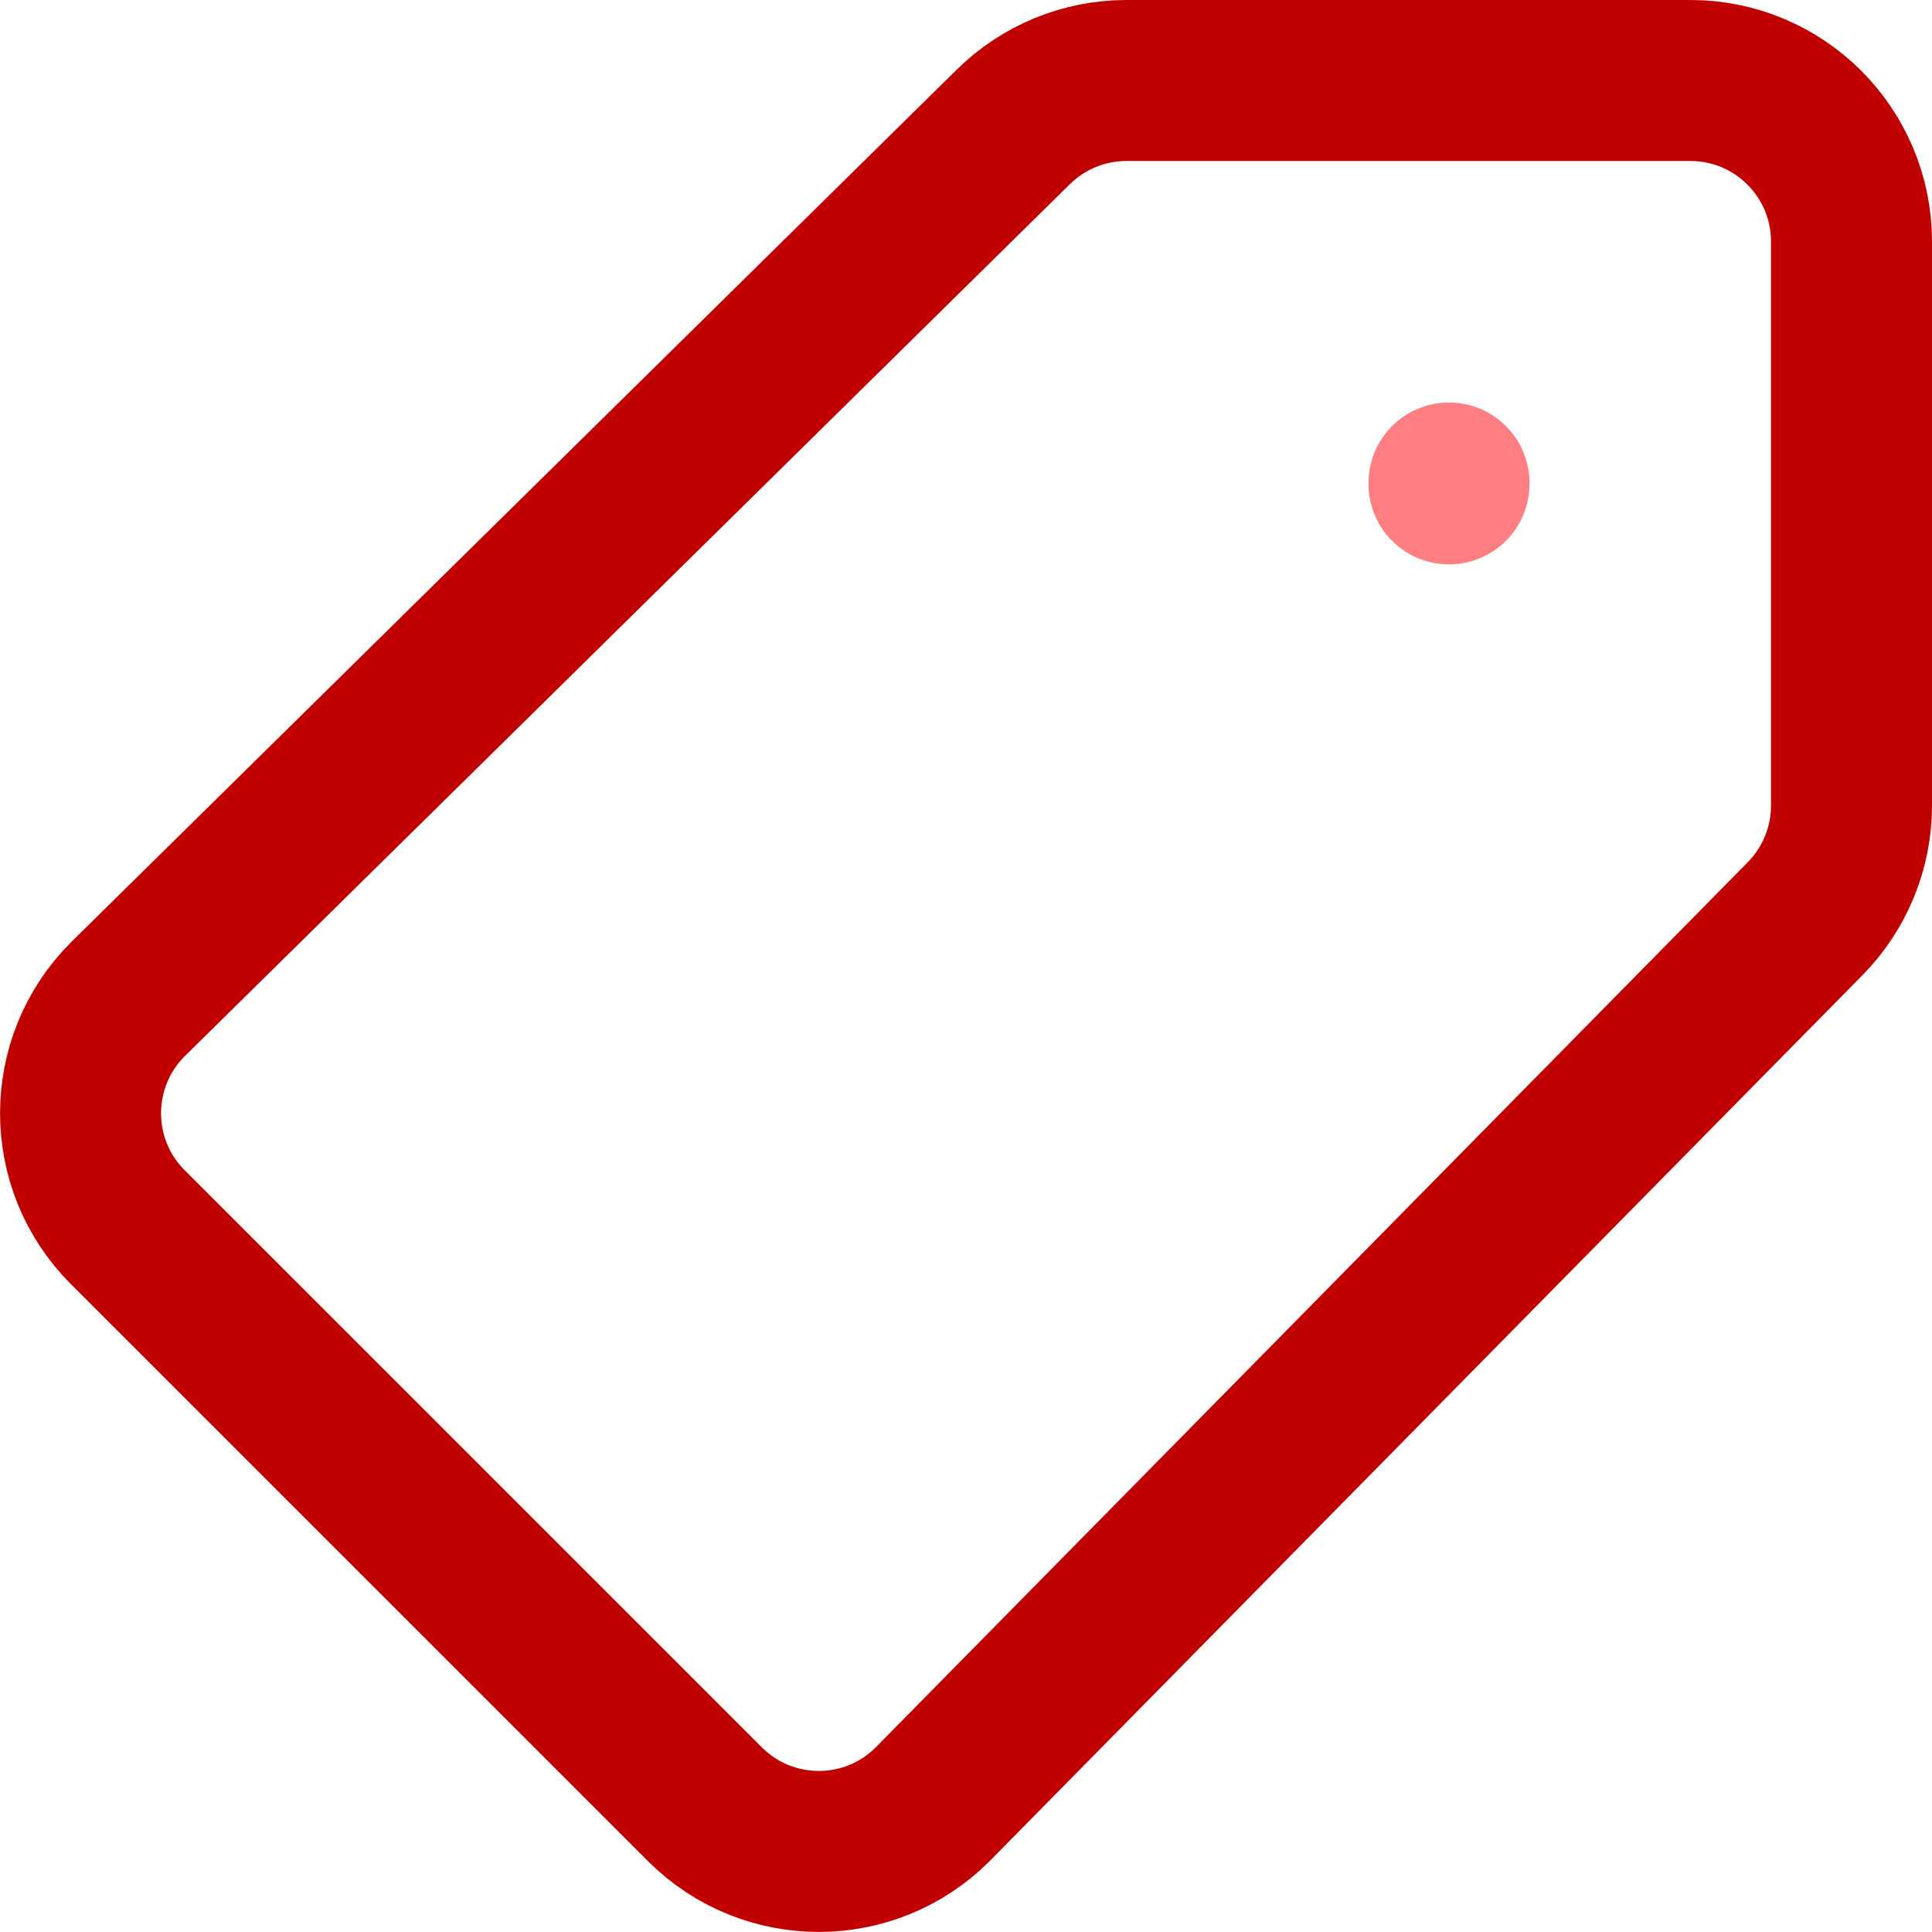 <?xml version="1.0" encoding="UTF-8"?>
<svg width="24px" height="24px" viewBox="0 0 24 24" version="1.1" xmlns="http://www.w3.org/2000/svg" xmlns:xlink="http://www.w3.org/1999/xlink">
    <!-- Generator: Sketch 55.2 (78181) - https://sketchapp.com -->
    <title>tag</title>
    <desc>Created with Sketch.</desc>
    <g id="Site" stroke="none" stroke-width="1" fill="none" fill-rule="evenodd" stroke-linecap="round" stroke-linejoin="round">
        <g id="Fabmanager-Fonctionnalités-header" transform="translate(-945, -1985)" stroke-width="2">
            <g id="Gérez-vos-membres" transform="translate(0, 1478)">
                <g id="Etiquette" transform="translate(943, 508)">
                    <g id="tag" transform="translate(3, 0)">
                        <path d="M17,5 L17,5.011" id="Stroke" stroke="#FF7E82"></path>
                        <path d="M20,0 L12.992,0 C12.466,0 11.961,0.208 11.587,0.577 L0.587,11.414 C-0.194,12.195 -0.195,13.462 0.586,14.243 L7.757,21.413 C8.537,22.194 9.804,22.195 10.585,21.414 L21.423,10.413 C21.792,10.039 22,9.534 22,9.008 L22,2 C22,0.896 21.104,0 20,0 Z" id="Stroke" stroke="#C10000"></path>
                    </g>
                </g>
            </g>
        </g>
    </g>
</svg>